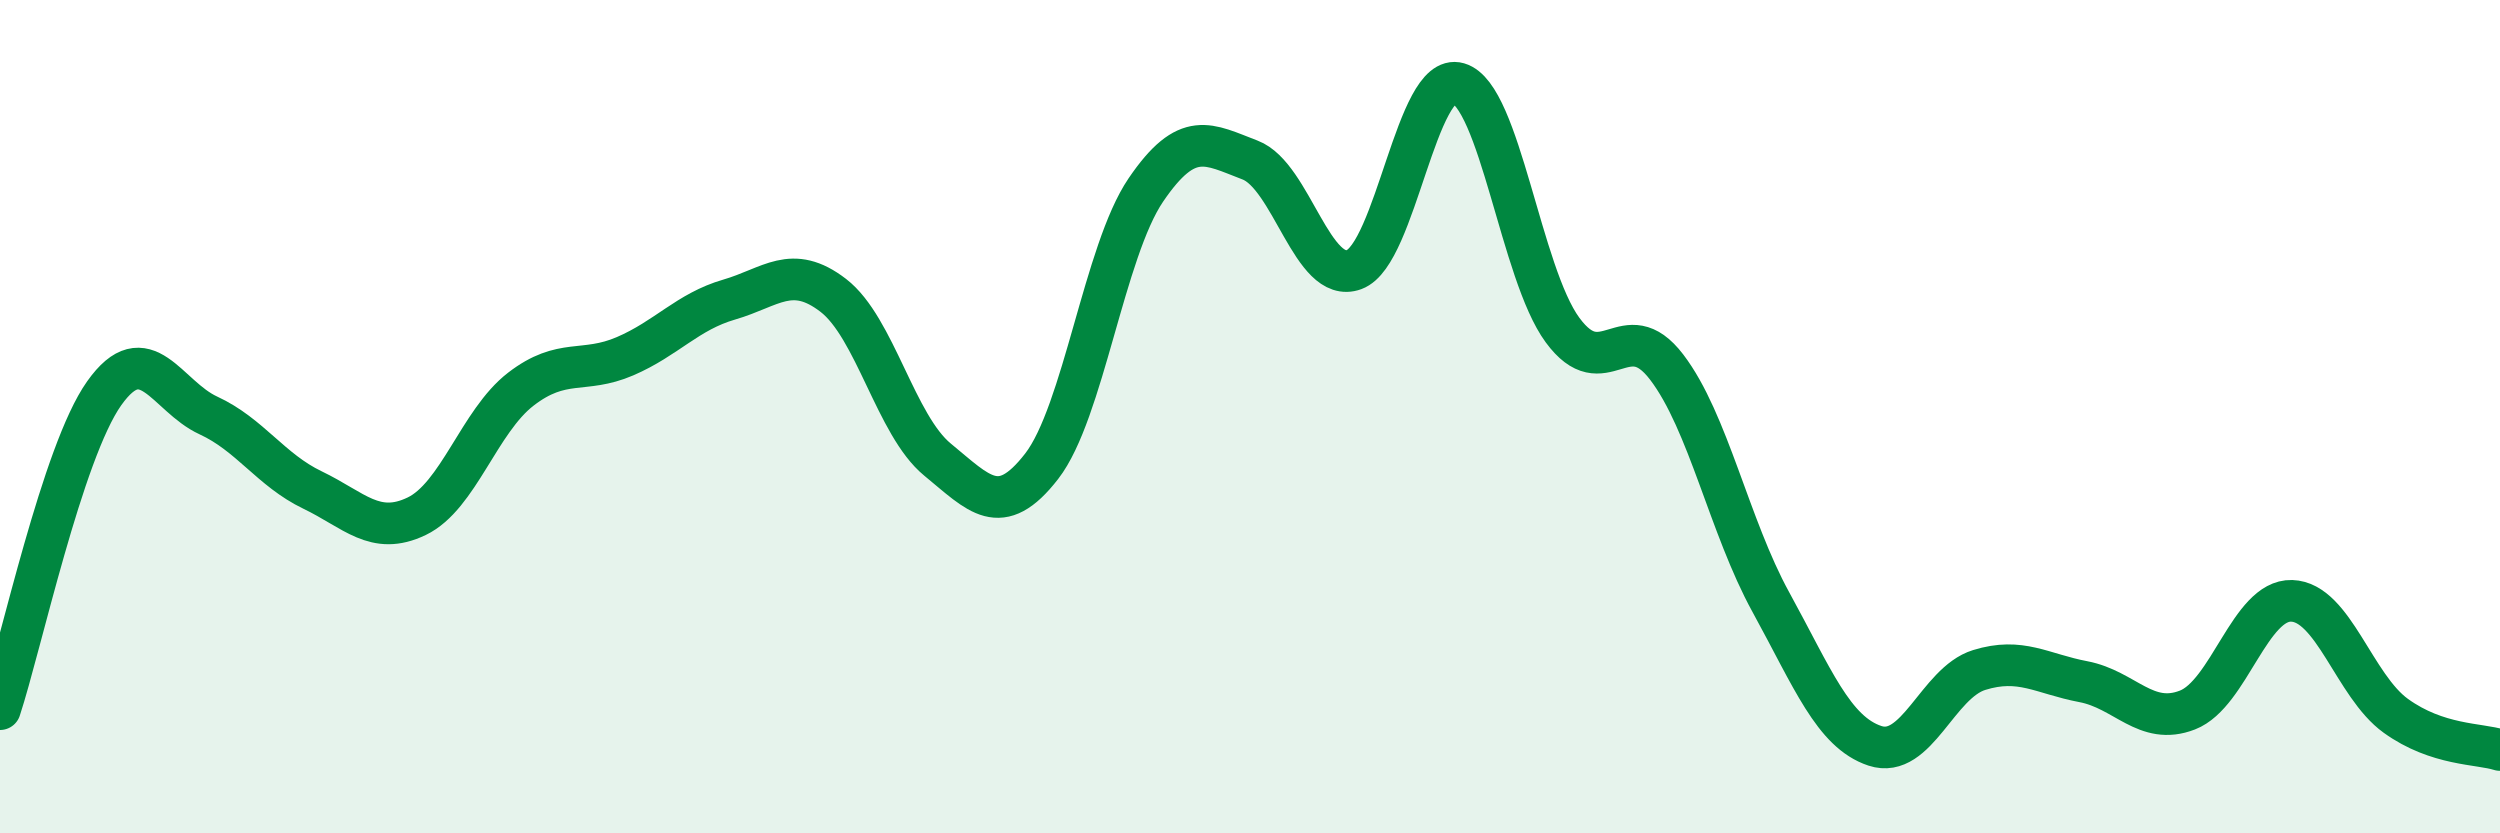 
    <svg width="60" height="20" viewBox="0 0 60 20" xmlns="http://www.w3.org/2000/svg">
      <path
        d="M 0,17.02 C 0.5,15.5 1.5,10.85 2.5,9.44 C 3.5,8.03 4,9.51 5,9.97 C 6,10.43 6.5,11.28 7.5,11.76 C 8.5,12.24 9,12.87 10,12.39 C 11,11.91 11.5,10.11 12.5,9.34 C 13.5,8.57 14,8.98 15,8.55 C 16,8.12 16.5,7.48 17.5,7.19 C 18.5,6.9 19,6.32 20,7.09 C 21,7.86 21.5,10.21 22.5,11.03 C 23.5,11.85 24,12.48 25,11.19 C 26,9.9 26.5,6.03 27.5,4.56 C 28.5,3.09 29,3.46 30,3.84 C 31,4.22 31.5,6.84 32.5,6.47 C 33.5,6.1 34,1.71 35,2 C 36,2.29 36.5,6.56 37.5,7.92 C 38.5,9.28 39,7.5 40,8.81 C 41,10.12 41.5,12.63 42.5,14.45 C 43.5,16.27 44,17.57 45,17.9 C 46,18.23 46.5,16.39 47.5,16.08 C 48.5,15.77 49,16.17 50,16.36 C 51,16.55 51.5,17.43 52.5,17.04 C 53.5,16.65 54,14.39 55,14.42 C 56,14.45 56.5,16.46 57.5,17.18 C 58.5,17.9 59.5,17.84 60,18L60 20L0 20Z"
        fill="#008740"
        opacity="0.1"
        stroke-linecap="round"
        stroke-linejoin="round"
      />
      <path
        d="M 0,17.02 C 0.5,15.5 1.5,10.85 2.5,9.44 C 3.5,8.03 4,9.51 5,9.97 C 6,10.43 6.5,11.28 7.5,11.76 C 8.5,12.24 9,12.87 10,12.39 C 11,11.91 11.5,10.11 12.5,9.34 C 13.5,8.57 14,8.98 15,8.55 C 16,8.12 16.5,7.48 17.5,7.19 C 18.5,6.9 19,6.32 20,7.09 C 21,7.86 21.5,10.21 22.5,11.03 C 23.5,11.85 24,12.48 25,11.19 C 26,9.9 26.5,6.03 27.5,4.56 C 28.5,3.09 29,3.46 30,3.84 C 31,4.22 31.5,6.84 32.5,6.47 C 33.5,6.1 34,1.71 35,2 C 36,2.29 36.5,6.56 37.5,7.92 C 38.5,9.28 39,7.5 40,8.81 C 41,10.12 41.5,12.63 42.5,14.45 C 43.5,16.27 44,17.57 45,17.9 C 46,18.23 46.5,16.39 47.5,16.08 C 48.5,15.77 49,16.17 50,16.36 C 51,16.55 51.5,17.43 52.5,17.04 C 53.5,16.65 54,14.39 55,14.42 C 56,14.45 56.5,16.46 57.5,17.18 C 58.5,17.9 59.5,17.84 60,18"
        stroke="#008740"
        stroke-width="1"
        fill="none"
        stroke-linecap="round"
        stroke-linejoin="round"
      />
    </svg>
  